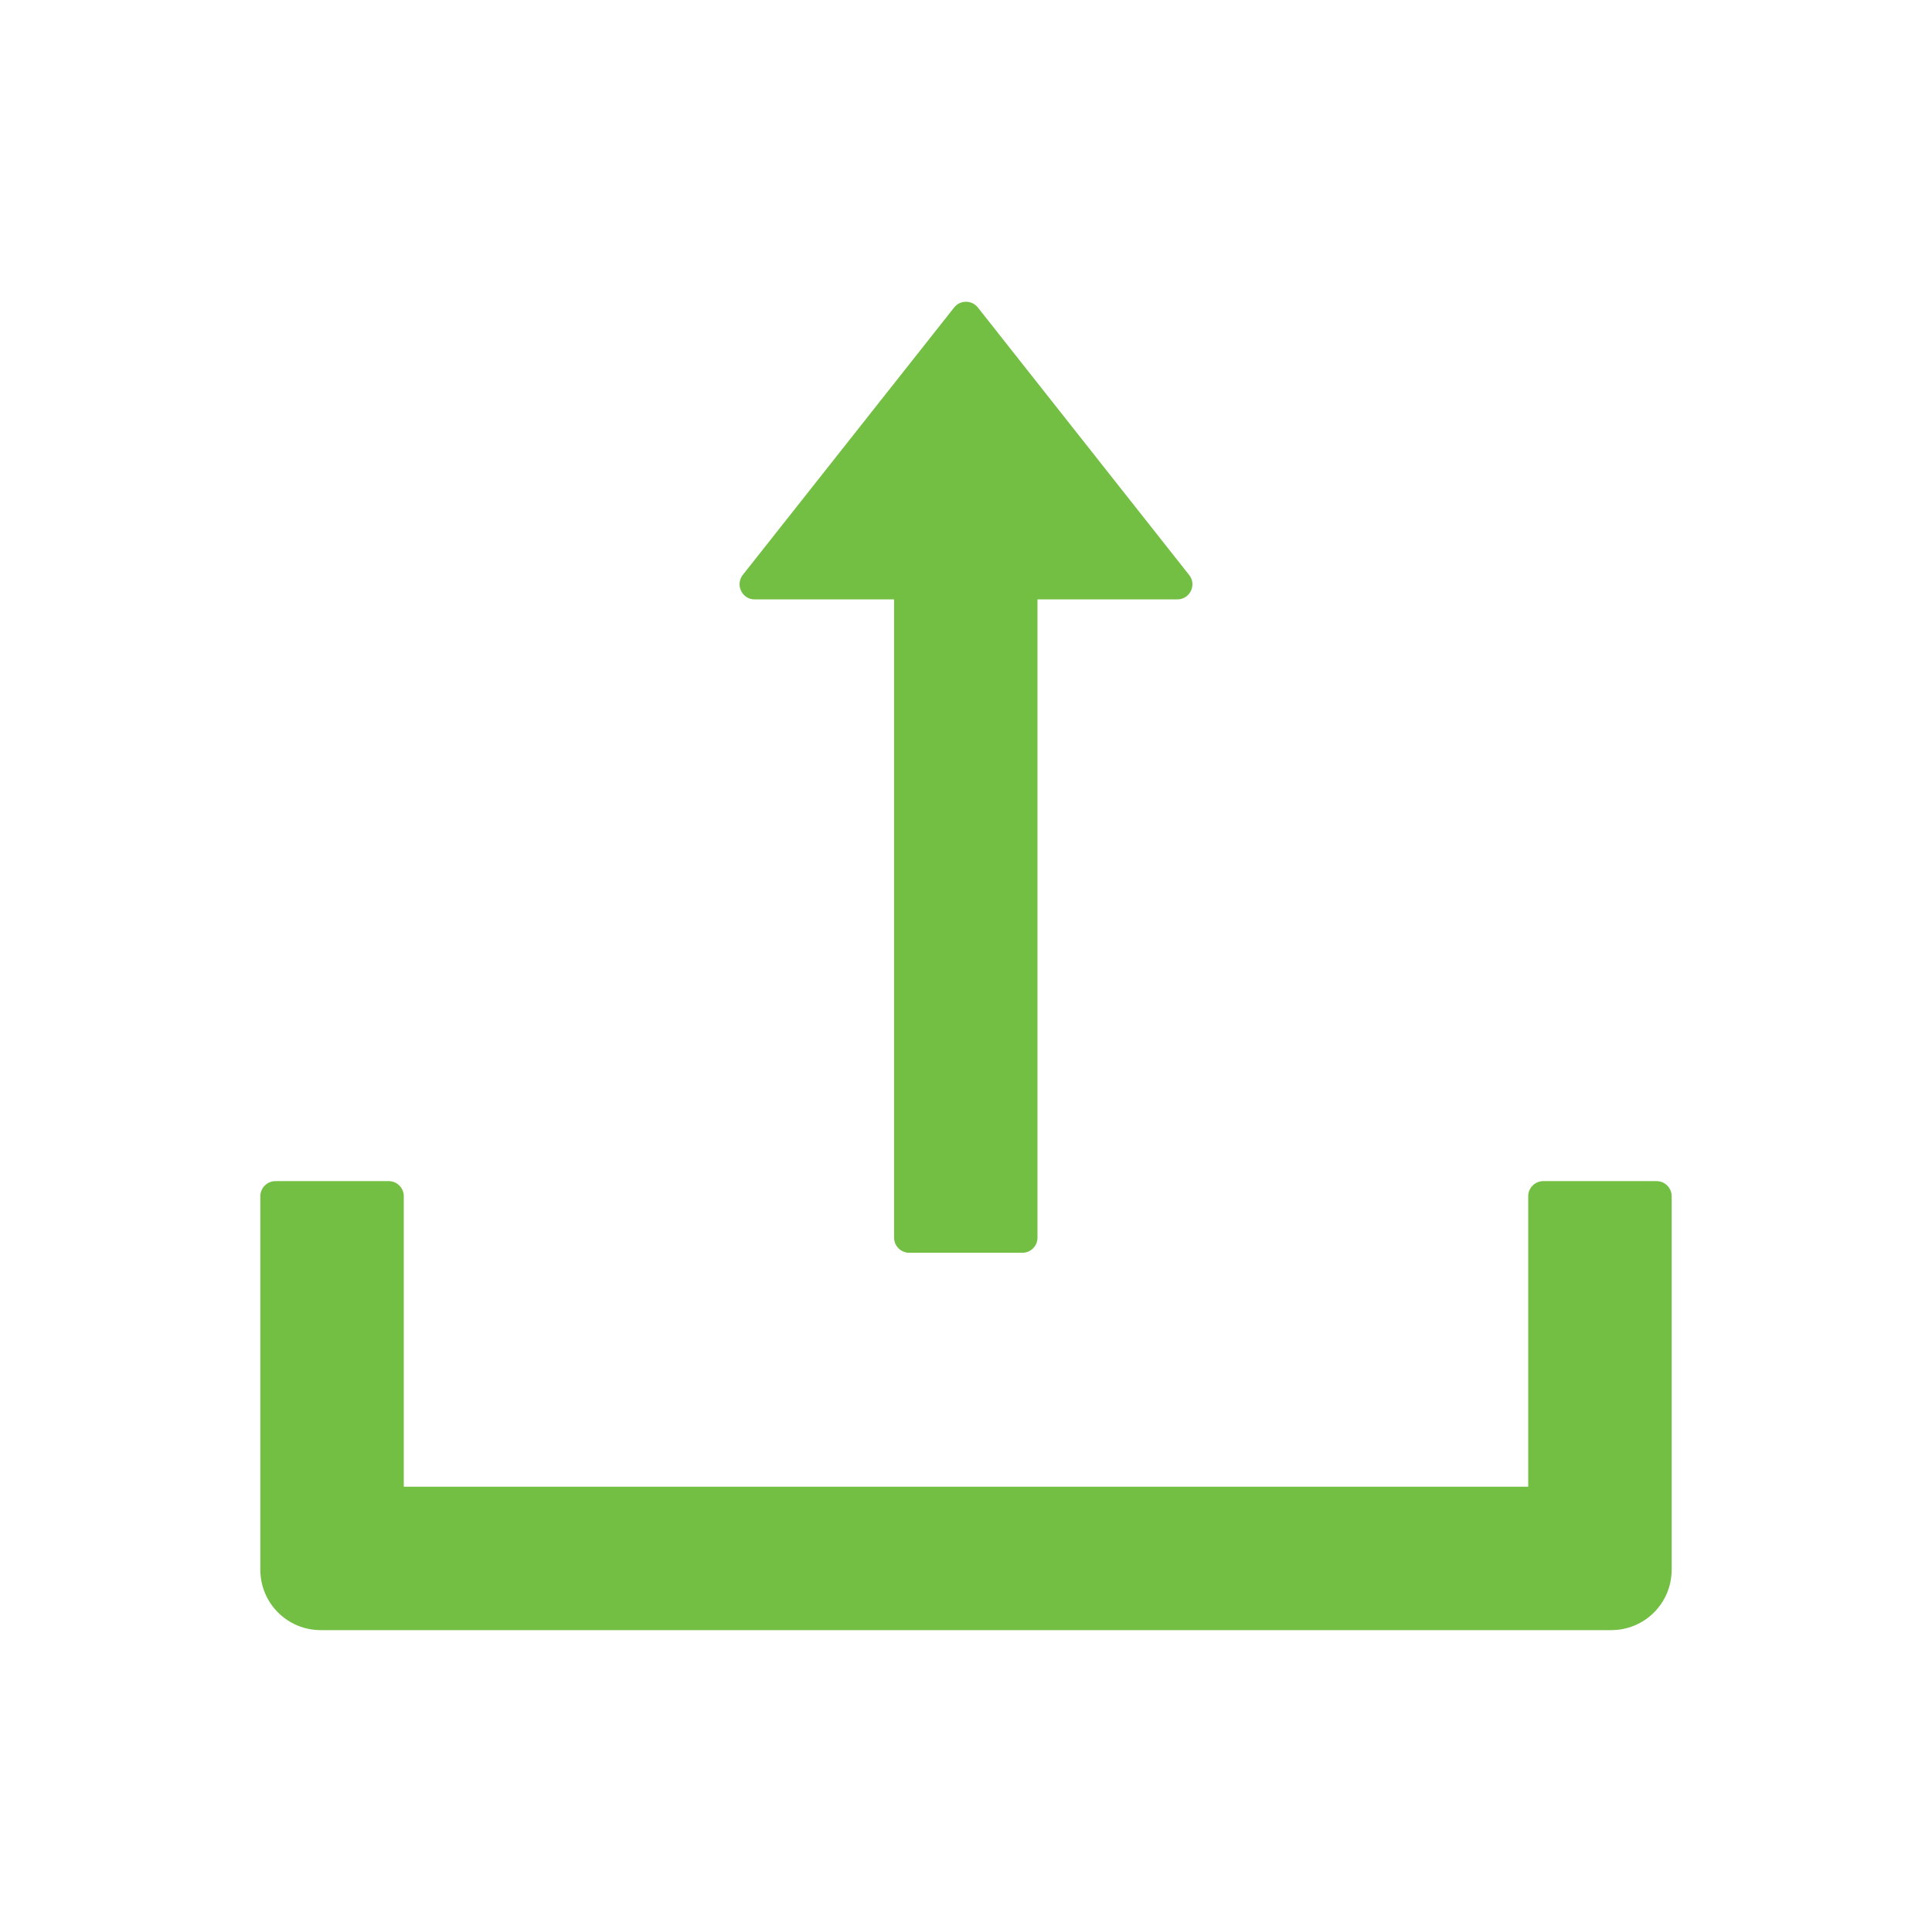<svg width="32" height="32" viewBox="0 0 32 32" fill="none" xmlns="http://www.w3.org/2000/svg">
<path d="M12.5 9.928H14.809V20.5C14.809 20.638 14.922 20.75 15.059 20.75H16.934C17.072 20.75 17.184 20.638 17.184 20.5V9.928H19.5C19.709 9.928 19.825 9.688 19.697 9.525L16.197 5.094C16.174 5.064 16.144 5.04 16.11 5.023C16.075 5.007 16.038 4.998 16 4.998C15.962 4.998 15.925 5.007 15.89 5.023C15.856 5.04 15.826 5.064 15.803 5.094L12.303 9.522C12.175 9.688 12.291 9.928 12.5 9.928V9.928ZM27.438 19.563H25.562C25.425 19.563 25.312 19.675 25.312 19.813V24.625H6.688V19.813C6.688 19.675 6.575 19.563 6.438 19.563H4.562C4.425 19.563 4.312 19.675 4.312 19.813V26C4.312 26.553 4.759 27 5.312 27H26.688C27.241 27 27.688 26.553 27.688 26V19.813C27.688 19.675 27.575 19.563 27.438 19.563Z" fill="#73BF43"/>
</svg>
